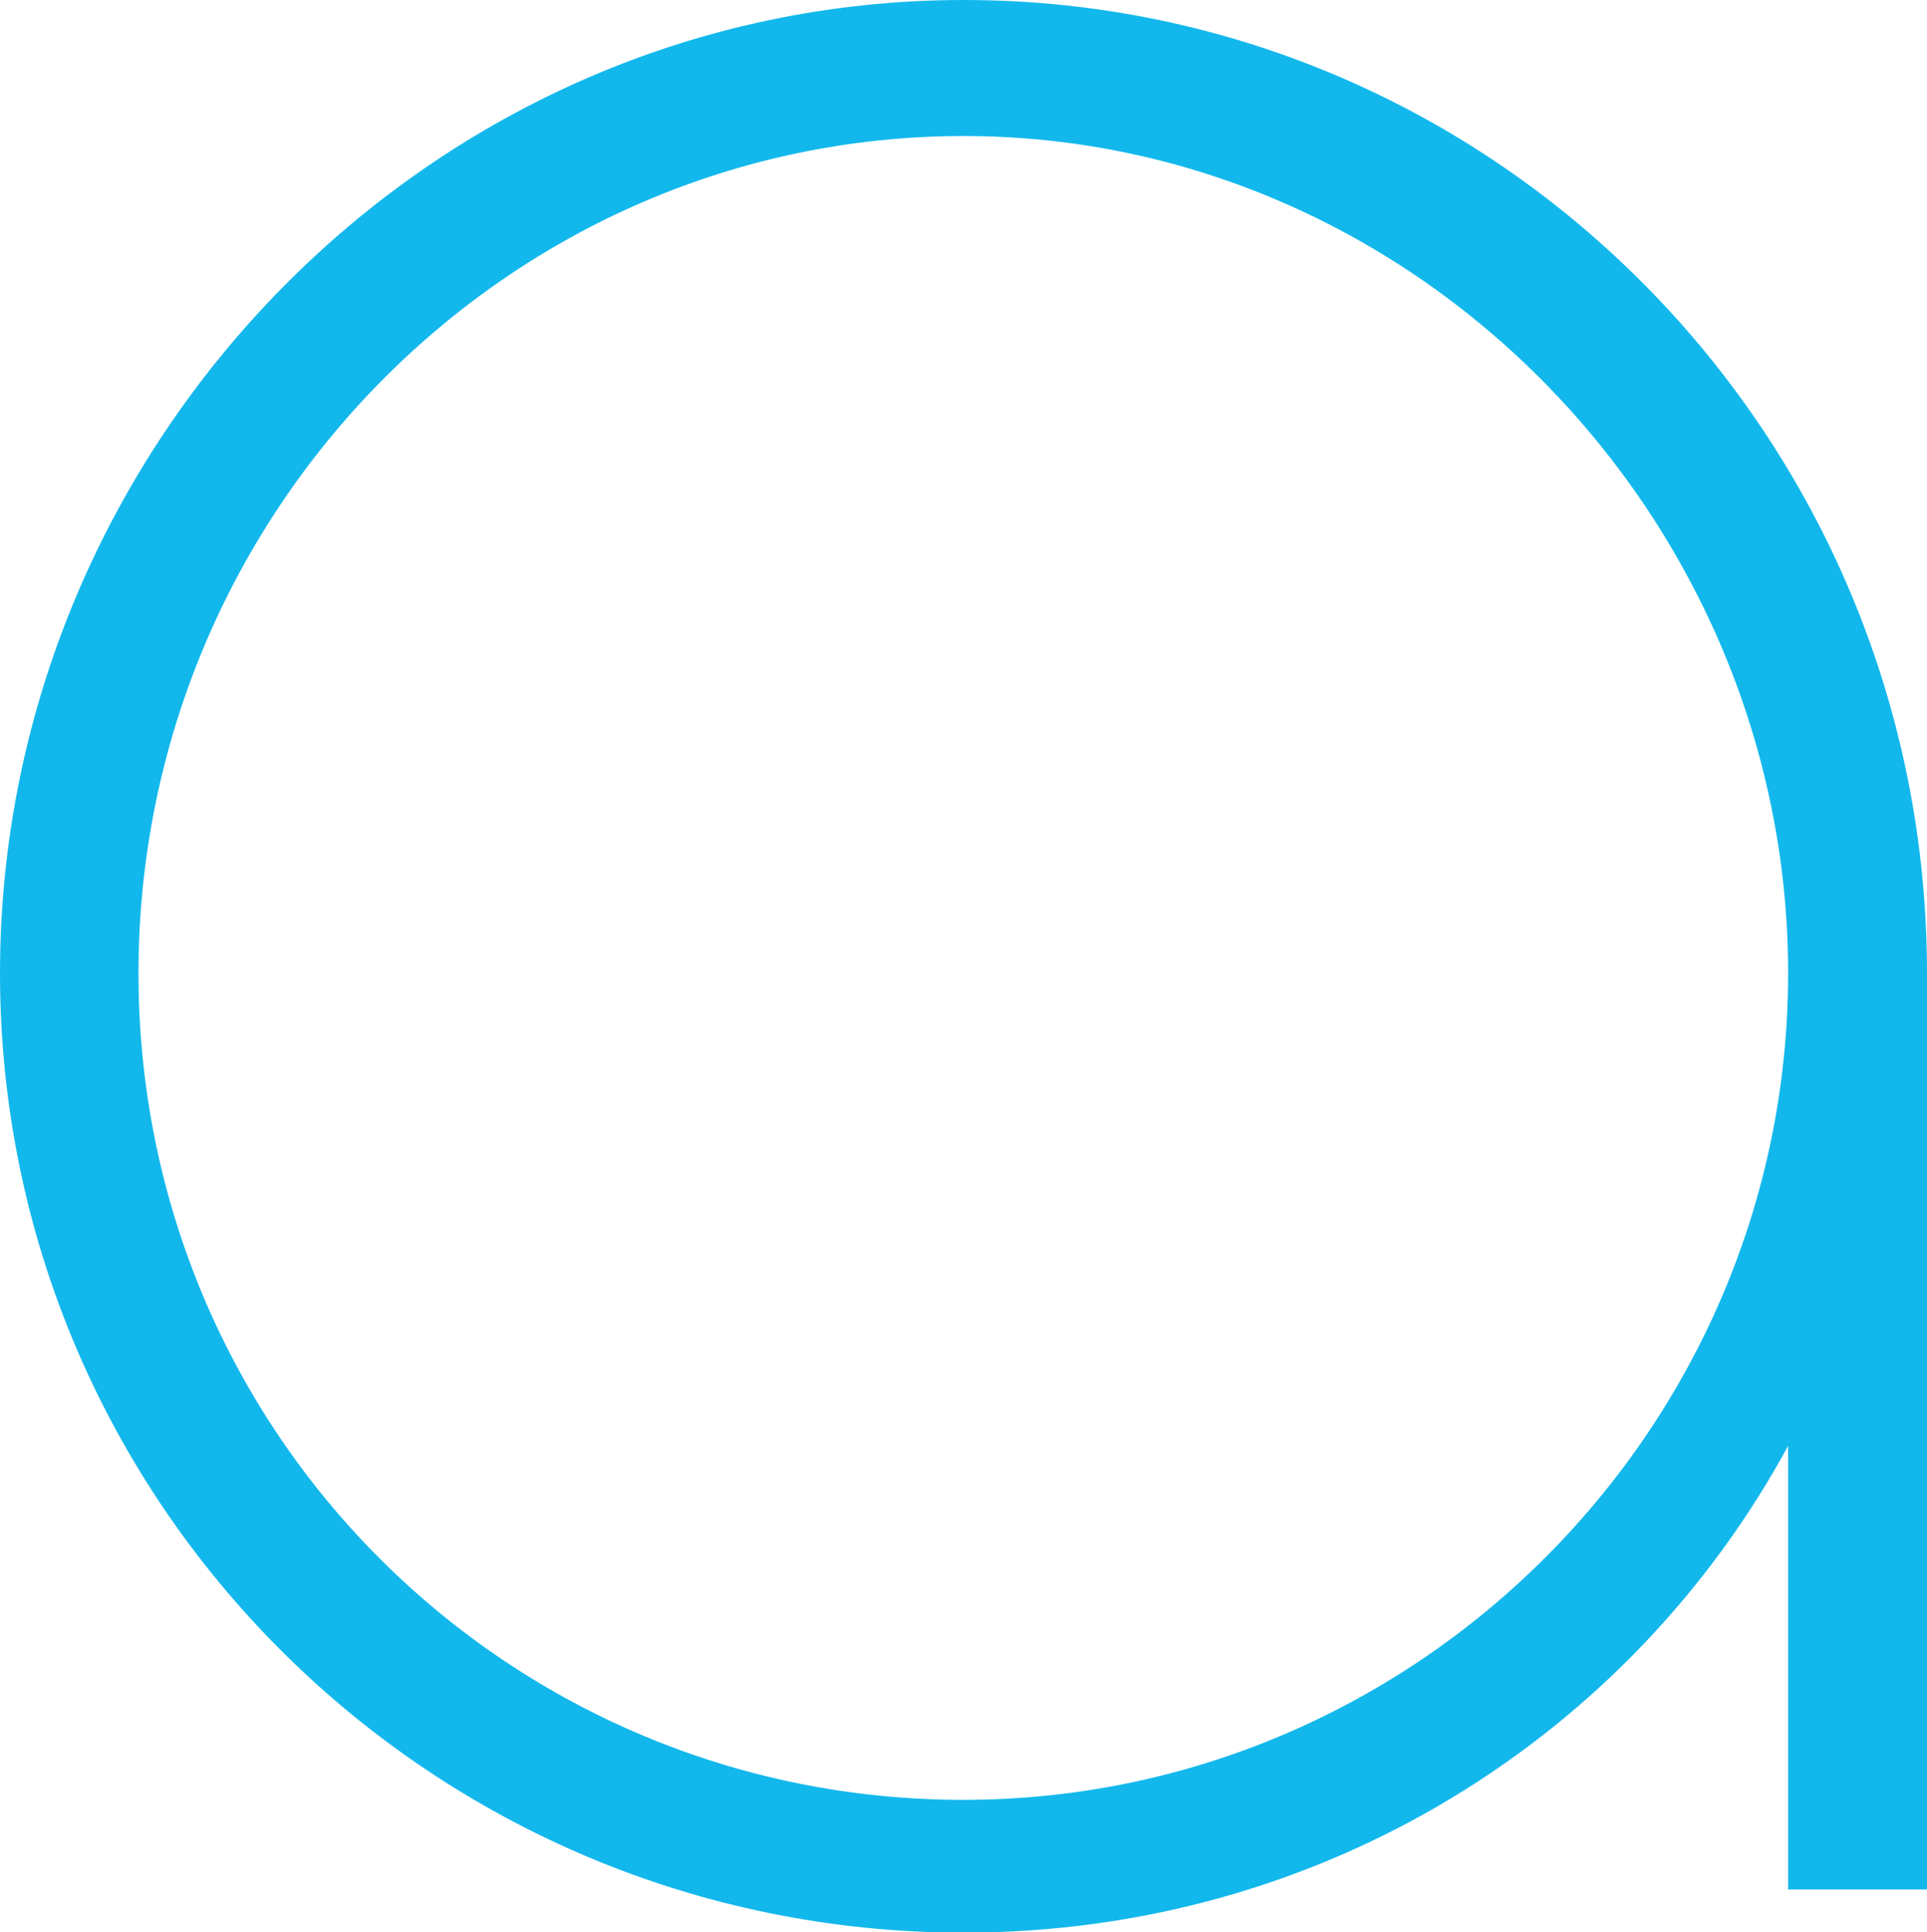 <?xml version="1.0" encoding="UTF-8"?> <svg xmlns="http://www.w3.org/2000/svg" id="Layer_2" data-name="Layer 2" viewBox="0 0 47.73 47.87"><defs><style> .cls-1 { fill: #12b8ec; } </style></defs><g id="Capa_1" data-name="Capa 1"><path class="cls-1" d="M47.73,46.81h-3.44v-10.99c-3.9,7.18-11.51,12.06-20.43,12.06C10.67,47.87,0,37.23,0,24.11S10.67,0,23.87,0s23.86,10.82,23.86,24.11v22.69ZM23.87,3.37C12.62,3.37,3.43,12.68,3.43,24.11s9.19,20.48,20.43,20.48,20.43-9.22,20.43-20.48S35.1,3.37,23.87,3.37Z"></path></g></svg> 